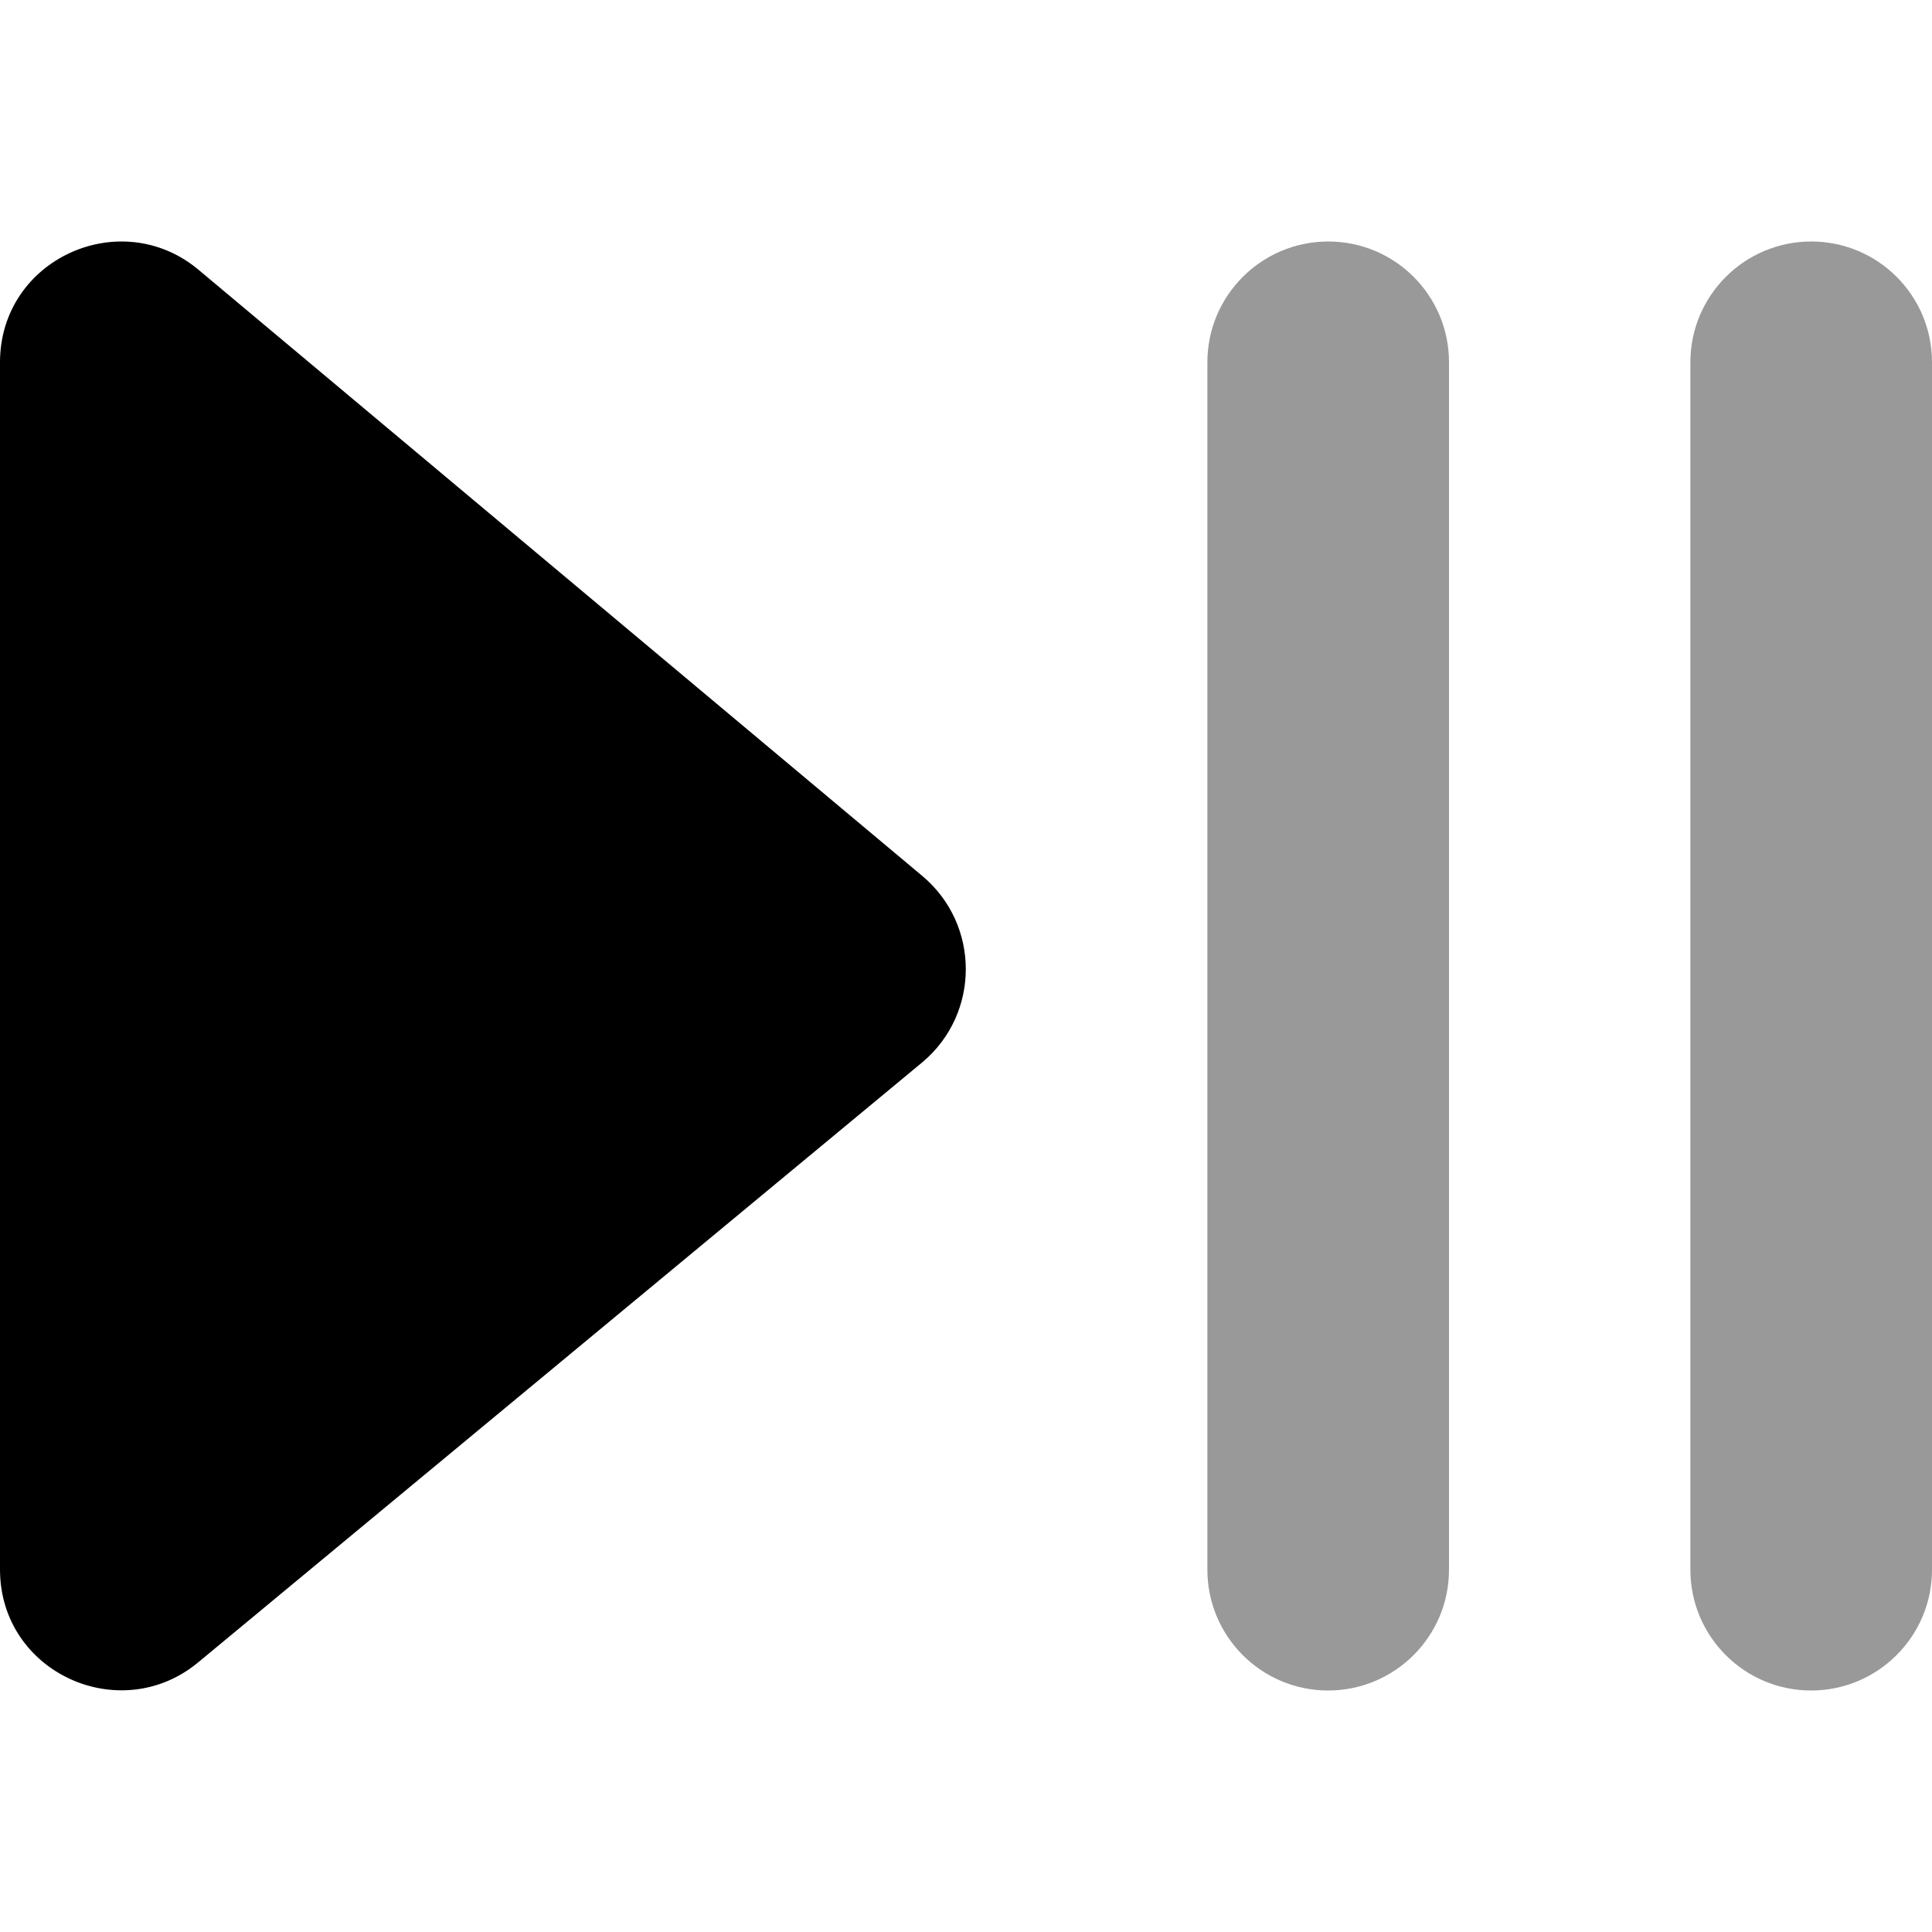 <svg xmlns="http://www.w3.org/2000/svg" viewBox="0 0 512 512"><!--! Font Awesome Pro 6.0.0 by @fontawesome - https://fontawesome.com License - https://fontawesome.com/license (Commercial License) Copyright 2022 Fonticons, Inc. --><defs><style>.fa-secondary{opacity:.4}</style></defs><path class="fa-primary" d="M52.51 71.41C31.88 54.28 0 68.66 0 96.03v319.9c0 27.37 31.88 41.74 52.51 24.62l192-159.1c15.25-12.87 15.25-36.37 0-49.24L52.51 71.41z"/><path class="fa-secondary" d="M352 64c-17.67 0-32.03 14.33-32.03 32v320c0 17.67 14.33 32 32 32C369.6 448 384 433.7 384 416V96C384 78.33 369.7 64 352 64zM480 64c-17.67 0-32.03 14.33-32.03 32v320c0 17.67 14.33 32 32 32C497.6 448 512 433.7 512 416V96C512 78.33 497.7 64 480 64z"/></svg>